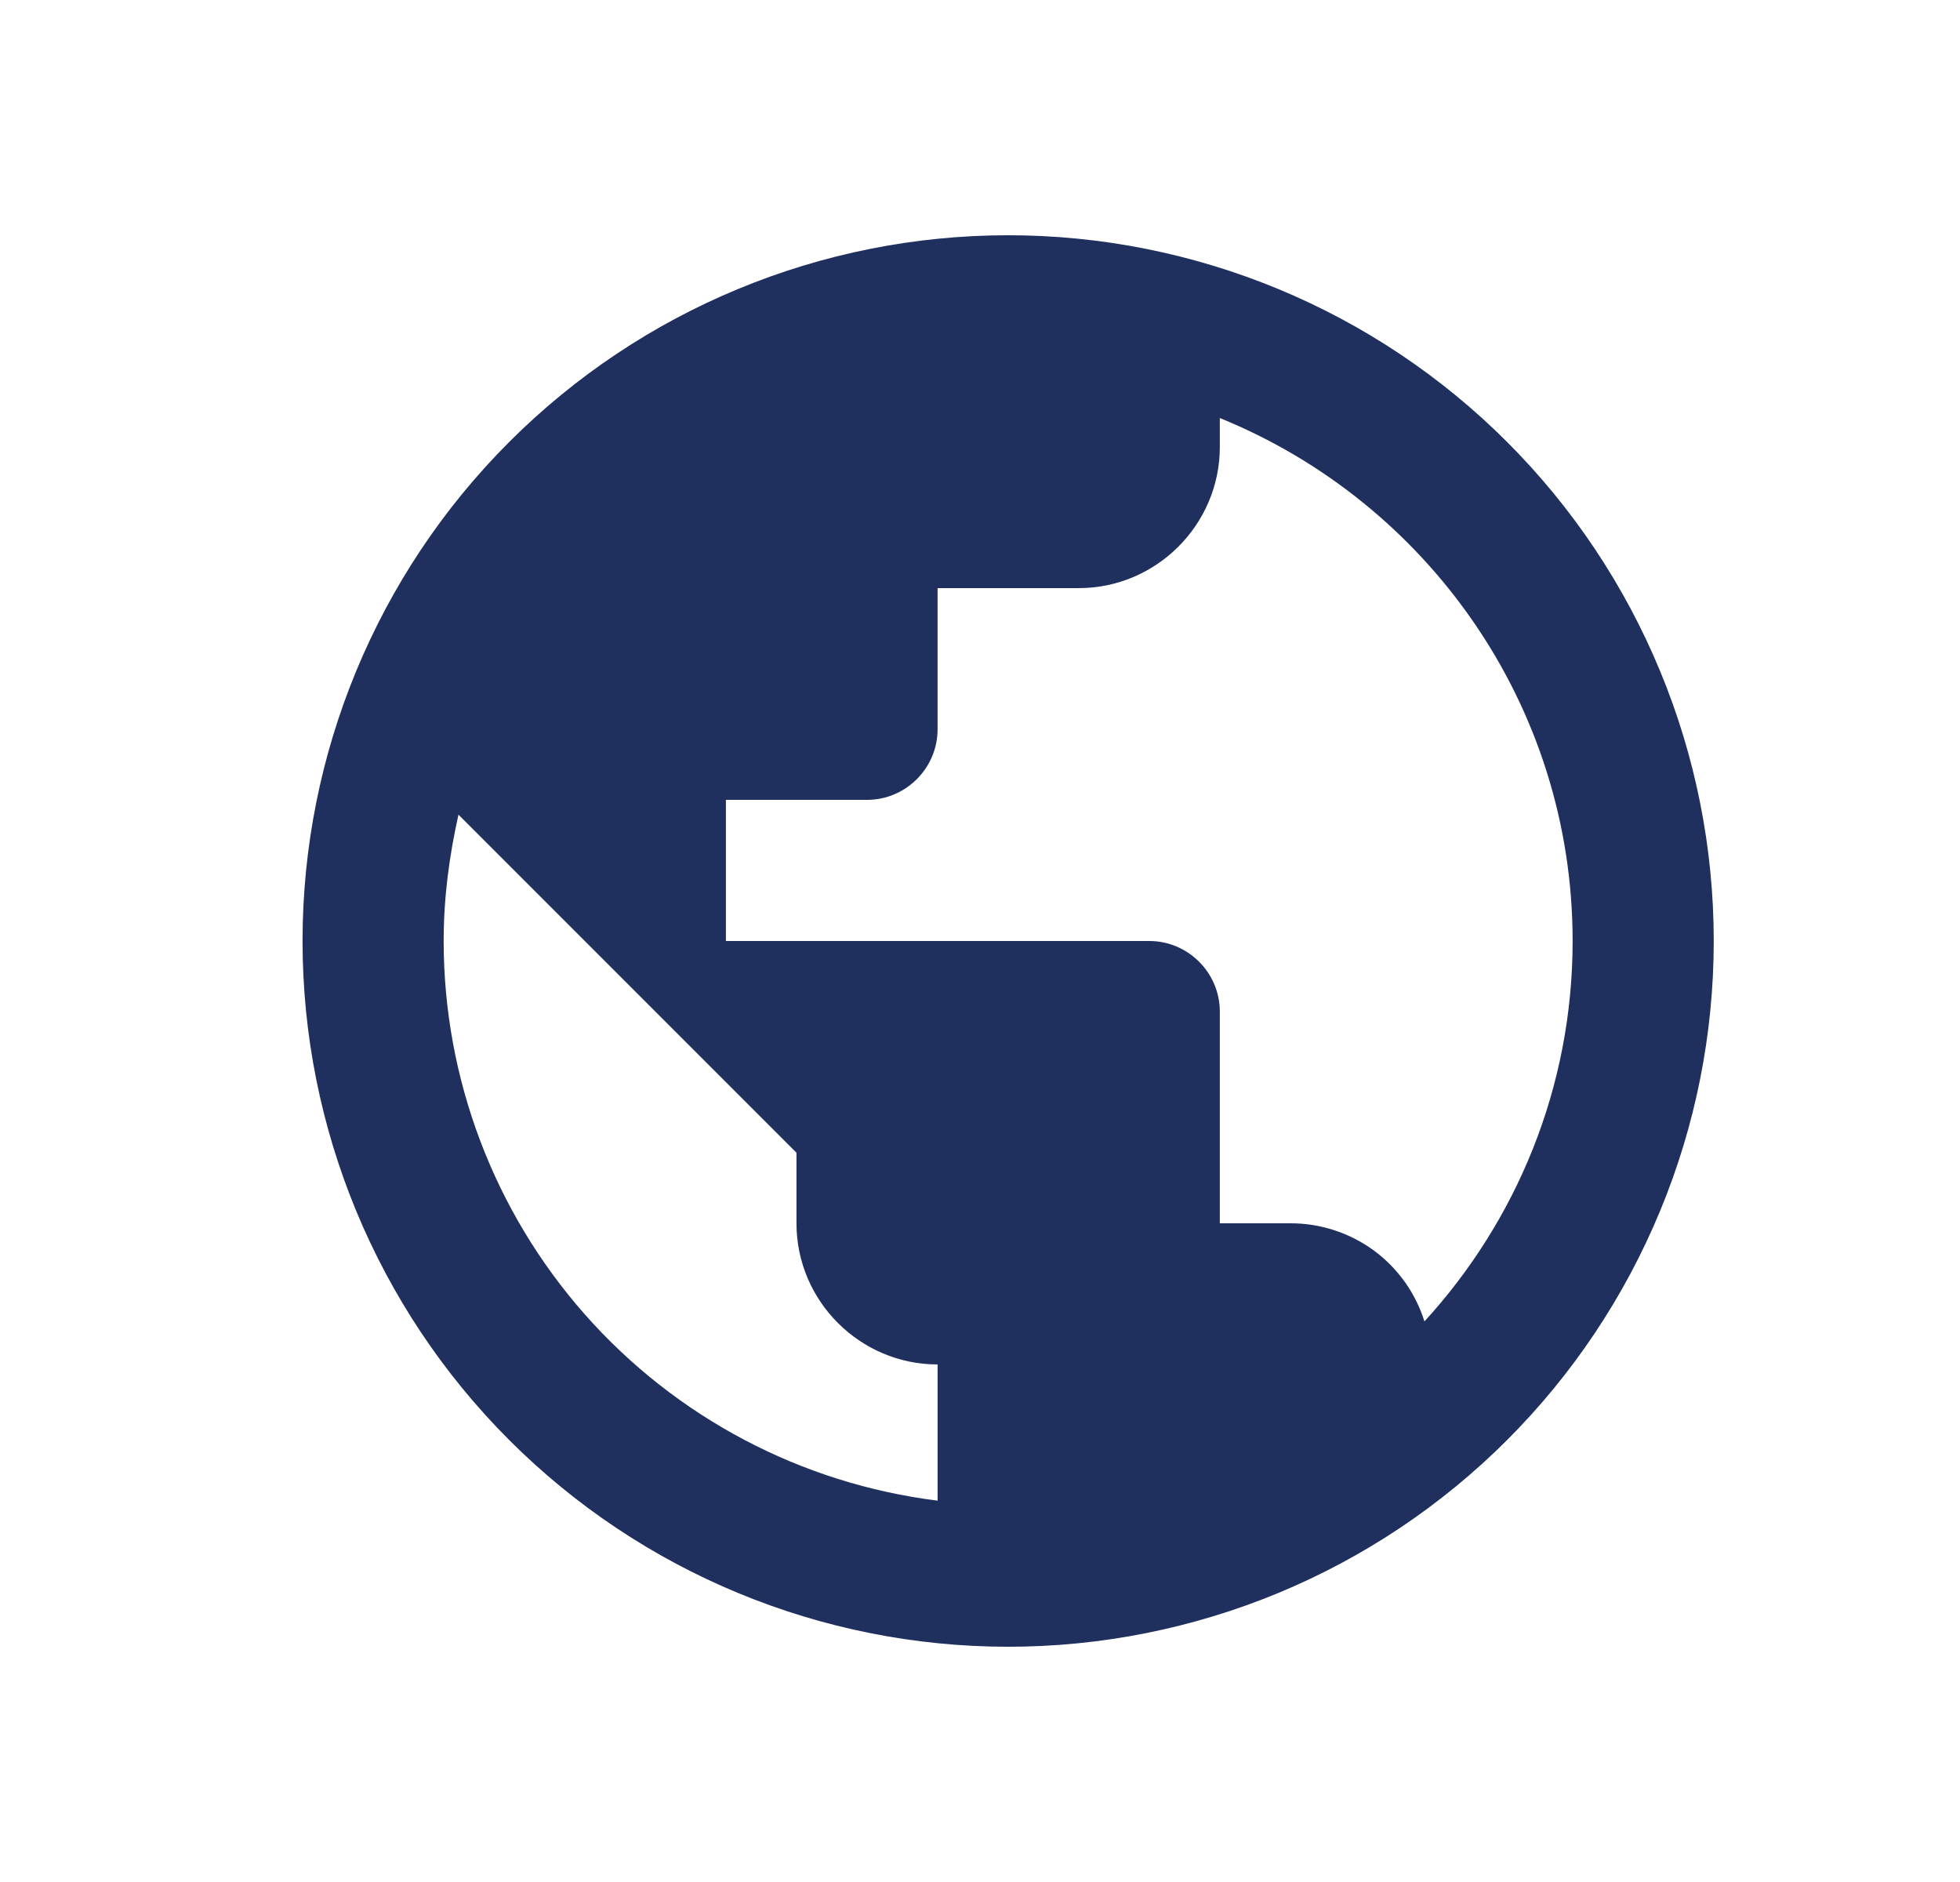 <svg width="25" height="24" viewBox="0 0 25 24" fill="none" xmlns="http://www.w3.org/2000/svg">
<path fill-rule="evenodd" clip-rule="evenodd" d="M12.859 21C14.041 21 15.211 20.767 16.303 20.315C17.395 19.863 18.387 19.2 19.223 18.364C20.059 17.528 20.722 16.536 21.174 15.444C21.627 14.352 21.859 13.182 21.859 12C21.859 10.818 21.627 9.648 21.174 8.556C20.722 7.464 20.059 6.472 19.223 5.636C18.387 4.8 17.395 4.137 16.303 3.685C15.211 3.233 14.041 3 12.859 3C10.472 3 8.183 3.948 6.495 5.636C4.807 7.324 3.859 9.613 3.859 12C3.859 14.387 4.807 16.676 6.495 18.364C8.183 20.052 10.472 21 12.859 21ZM11.959 19.137C10.22 18.92 8.619 18.075 7.459 16.761C6.299 15.446 5.659 13.753 5.659 12C5.659 11.442 5.731 10.911 5.848 10.389L10.159 14.7V15.6C10.159 16.59 10.969 17.4 11.959 17.4V19.137ZM18.169 16.851C18.055 16.487 17.828 16.17 17.52 15.944C17.212 15.72 16.84 15.599 16.459 15.6H15.559V12.9C15.559 12.405 15.154 12 14.659 12H9.259V10.2H11.059C11.554 10.2 11.959 9.795 11.959 9.3V7.5H13.759C14.749 7.5 15.559 6.69 15.559 5.7V5.331C18.196 6.402 20.059 8.985 20.059 12C20.059 13.872 19.339 15.573 18.169 16.851Z" fill="#1F305F"/>
</svg>
